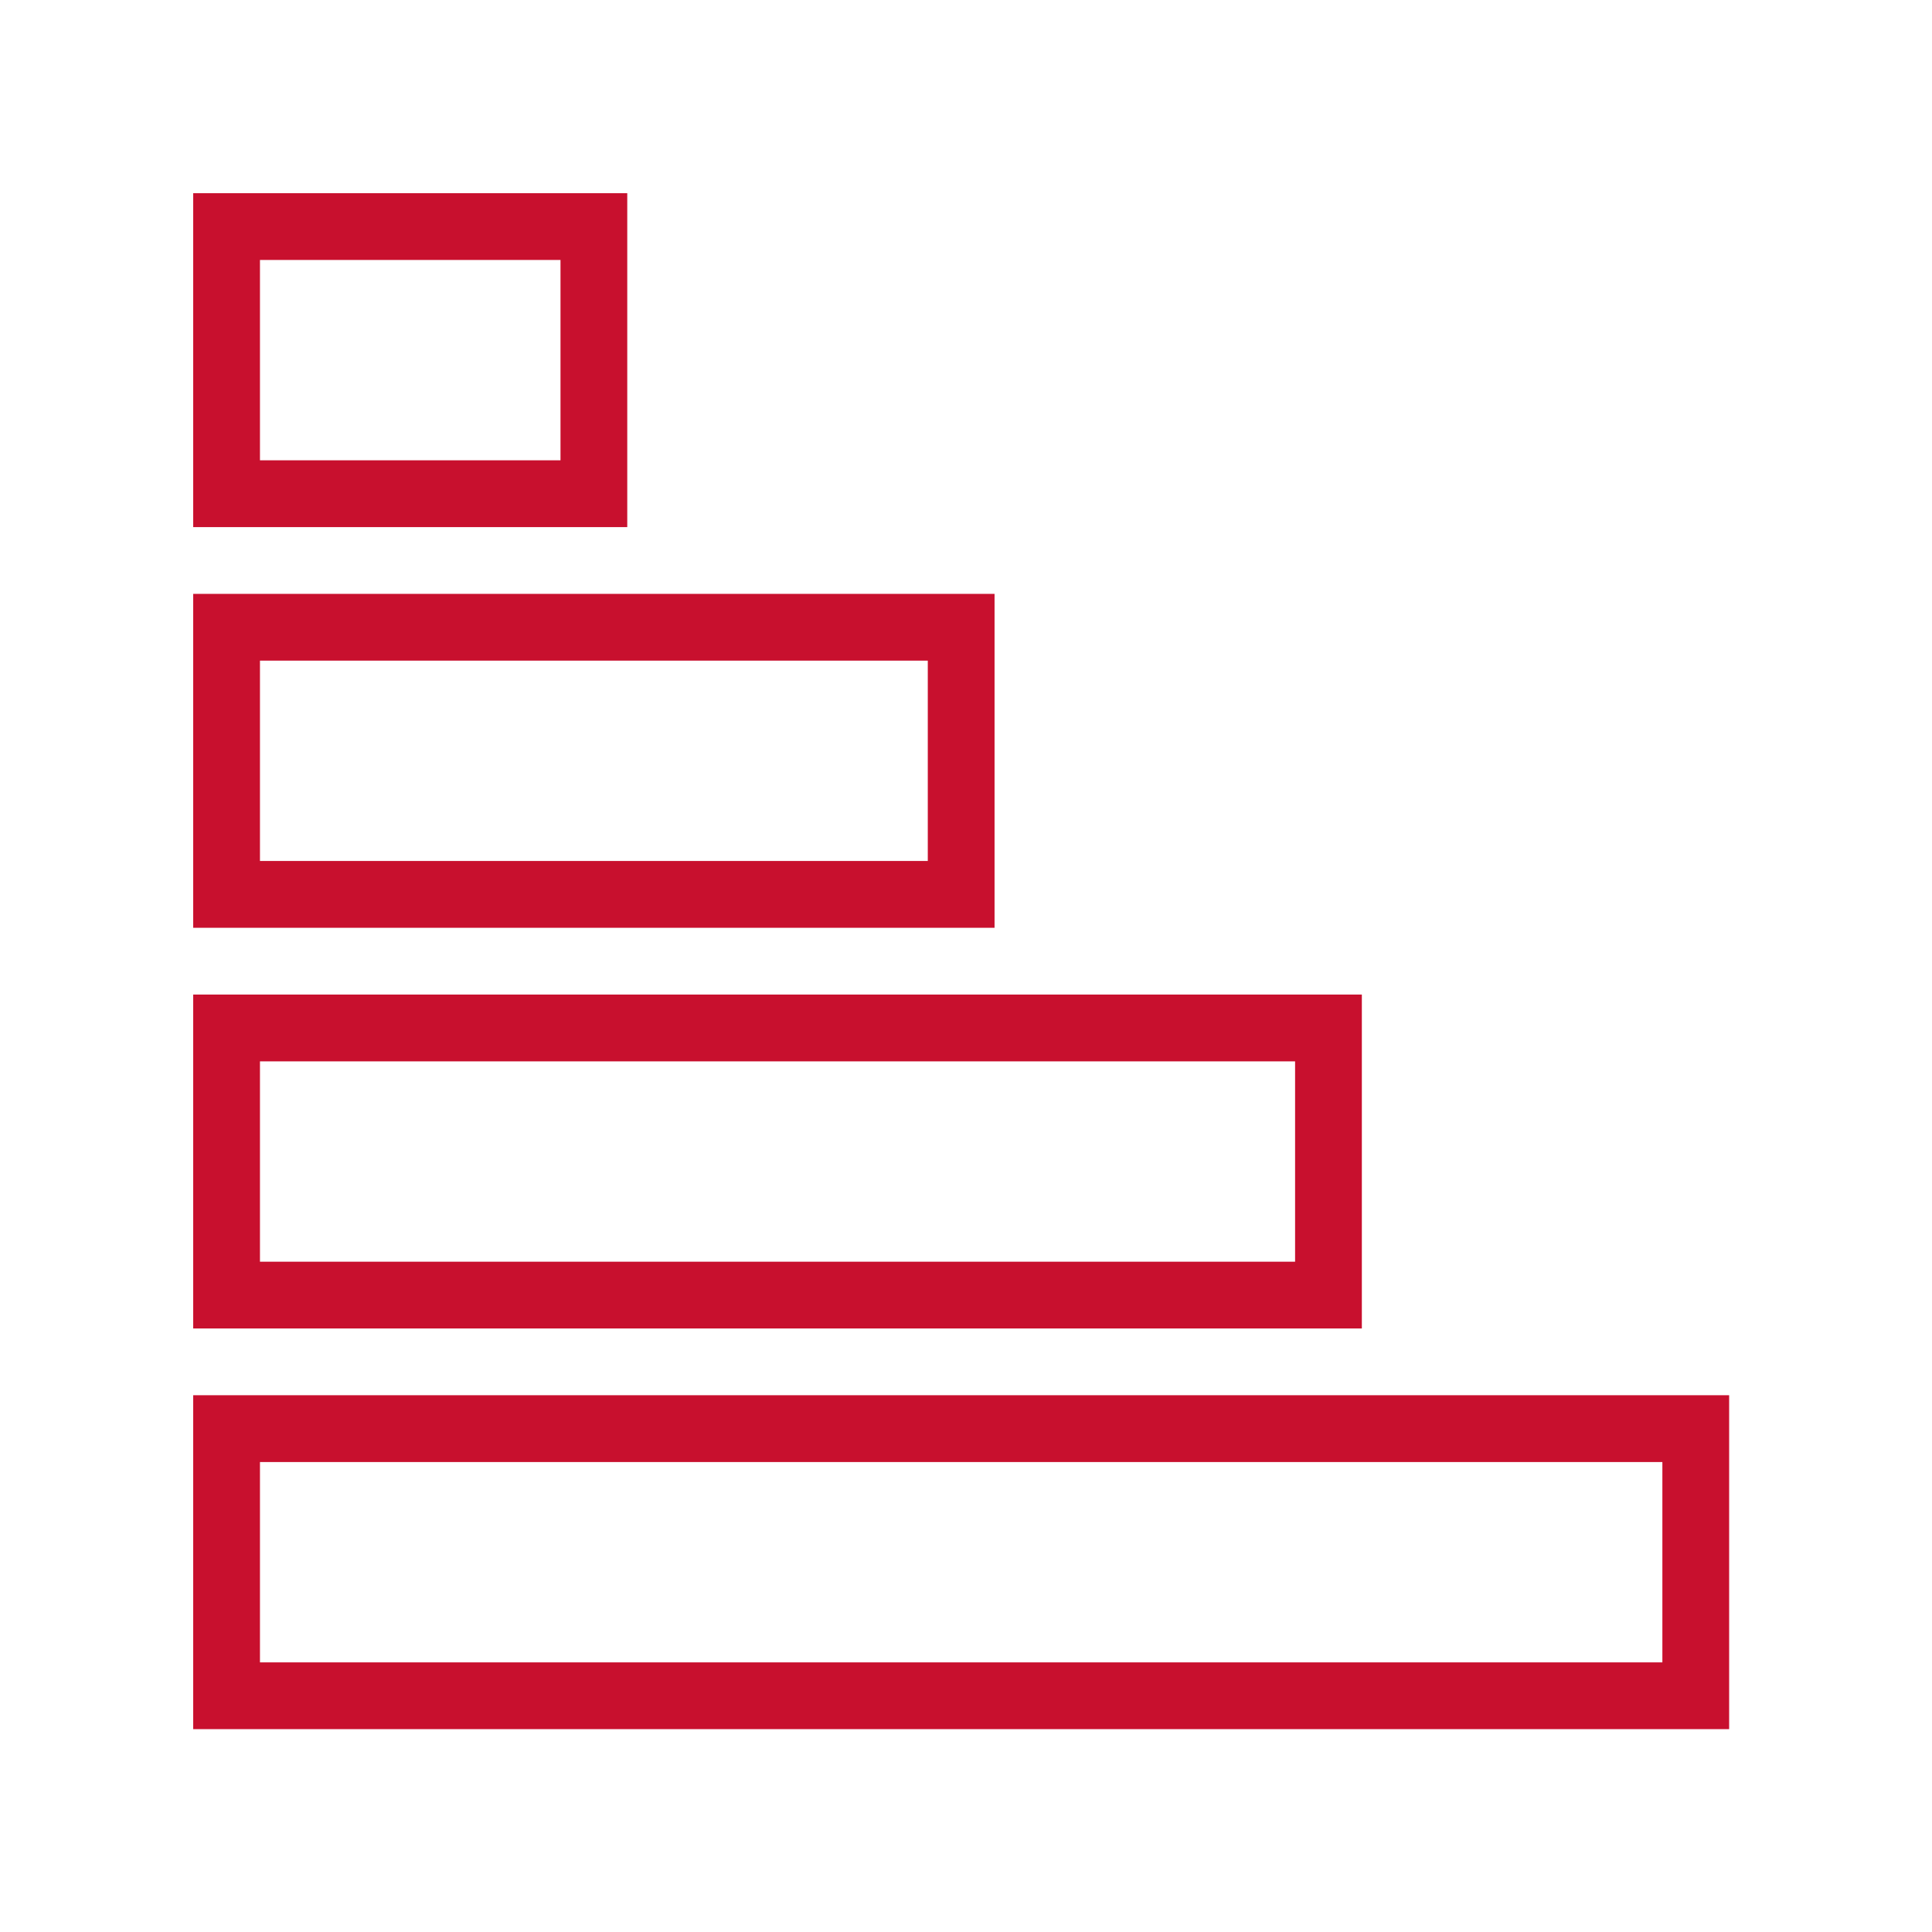 <?xml version="1.0" encoding="UTF-8"?>
<svg width="36px" height="36px" viewBox="0 0 36 36" version="1.1" xmlns="http://www.w3.org/2000/svg" xmlns:xlink="http://www.w3.org/1999/xlink">
    <title>F628E889-F5DD-4679-AE03-209C76B38745</title>
    <g id="Layout" stroke="none" stroke-width="1" fill="none" fill-rule="evenodd">
        <g id="Efficienza-energetica" transform="translate(-1296, -110)" fill="#C8102E">
            <g id="Menu-Servizi" transform="translate(0, 92)">
                <g id="Group" transform="translate(369, 0)">
                    <g id="Label/menu-servizio-Copy-4" transform="translate(912, 0)">
                        <g id="Icon/icona" transform="translate(15, 18)">
                            <path d="M3.6,25.998 L32.22,25.998 L32.22,32.22 L3.6,32.22 L3.6,25.998 Z M4.844,27.243 L4.844,30.976 L30.976,30.976 L30.976,27.243 L4.844,27.243 Z M10.444,18.532 L32.22,18.532 L32.22,24.754 L10.444,24.754 L10.444,18.532 Z M11.688,19.777 L11.688,23.51 L30.976,23.51 L30.976,19.777 L11.688,19.777 Z M17.288,11.066 L32.22,11.066 L32.22,17.288 L17.288,17.288 L17.288,11.066 Z M18.532,12.31 L18.532,16.043 L30.976,16.043 L30.976,12.31 L18.532,12.31 Z M24.132,3.6 L32.22,3.6 L32.22,9.822 L24.132,9.822 L24.132,3.6 Z M25.376,4.844 L25.376,8.577 L30.976,8.577 L30.976,4.844 L25.376,4.844 Z" id="icona-efficienza-energetica" transform="translate(17.91, 17.91) scale(-1, 1) translate(-17.91, -17.91) "></path>
                        </g>
                    </g>
                </g>
            </g>
        </g>
    </g>
</svg>